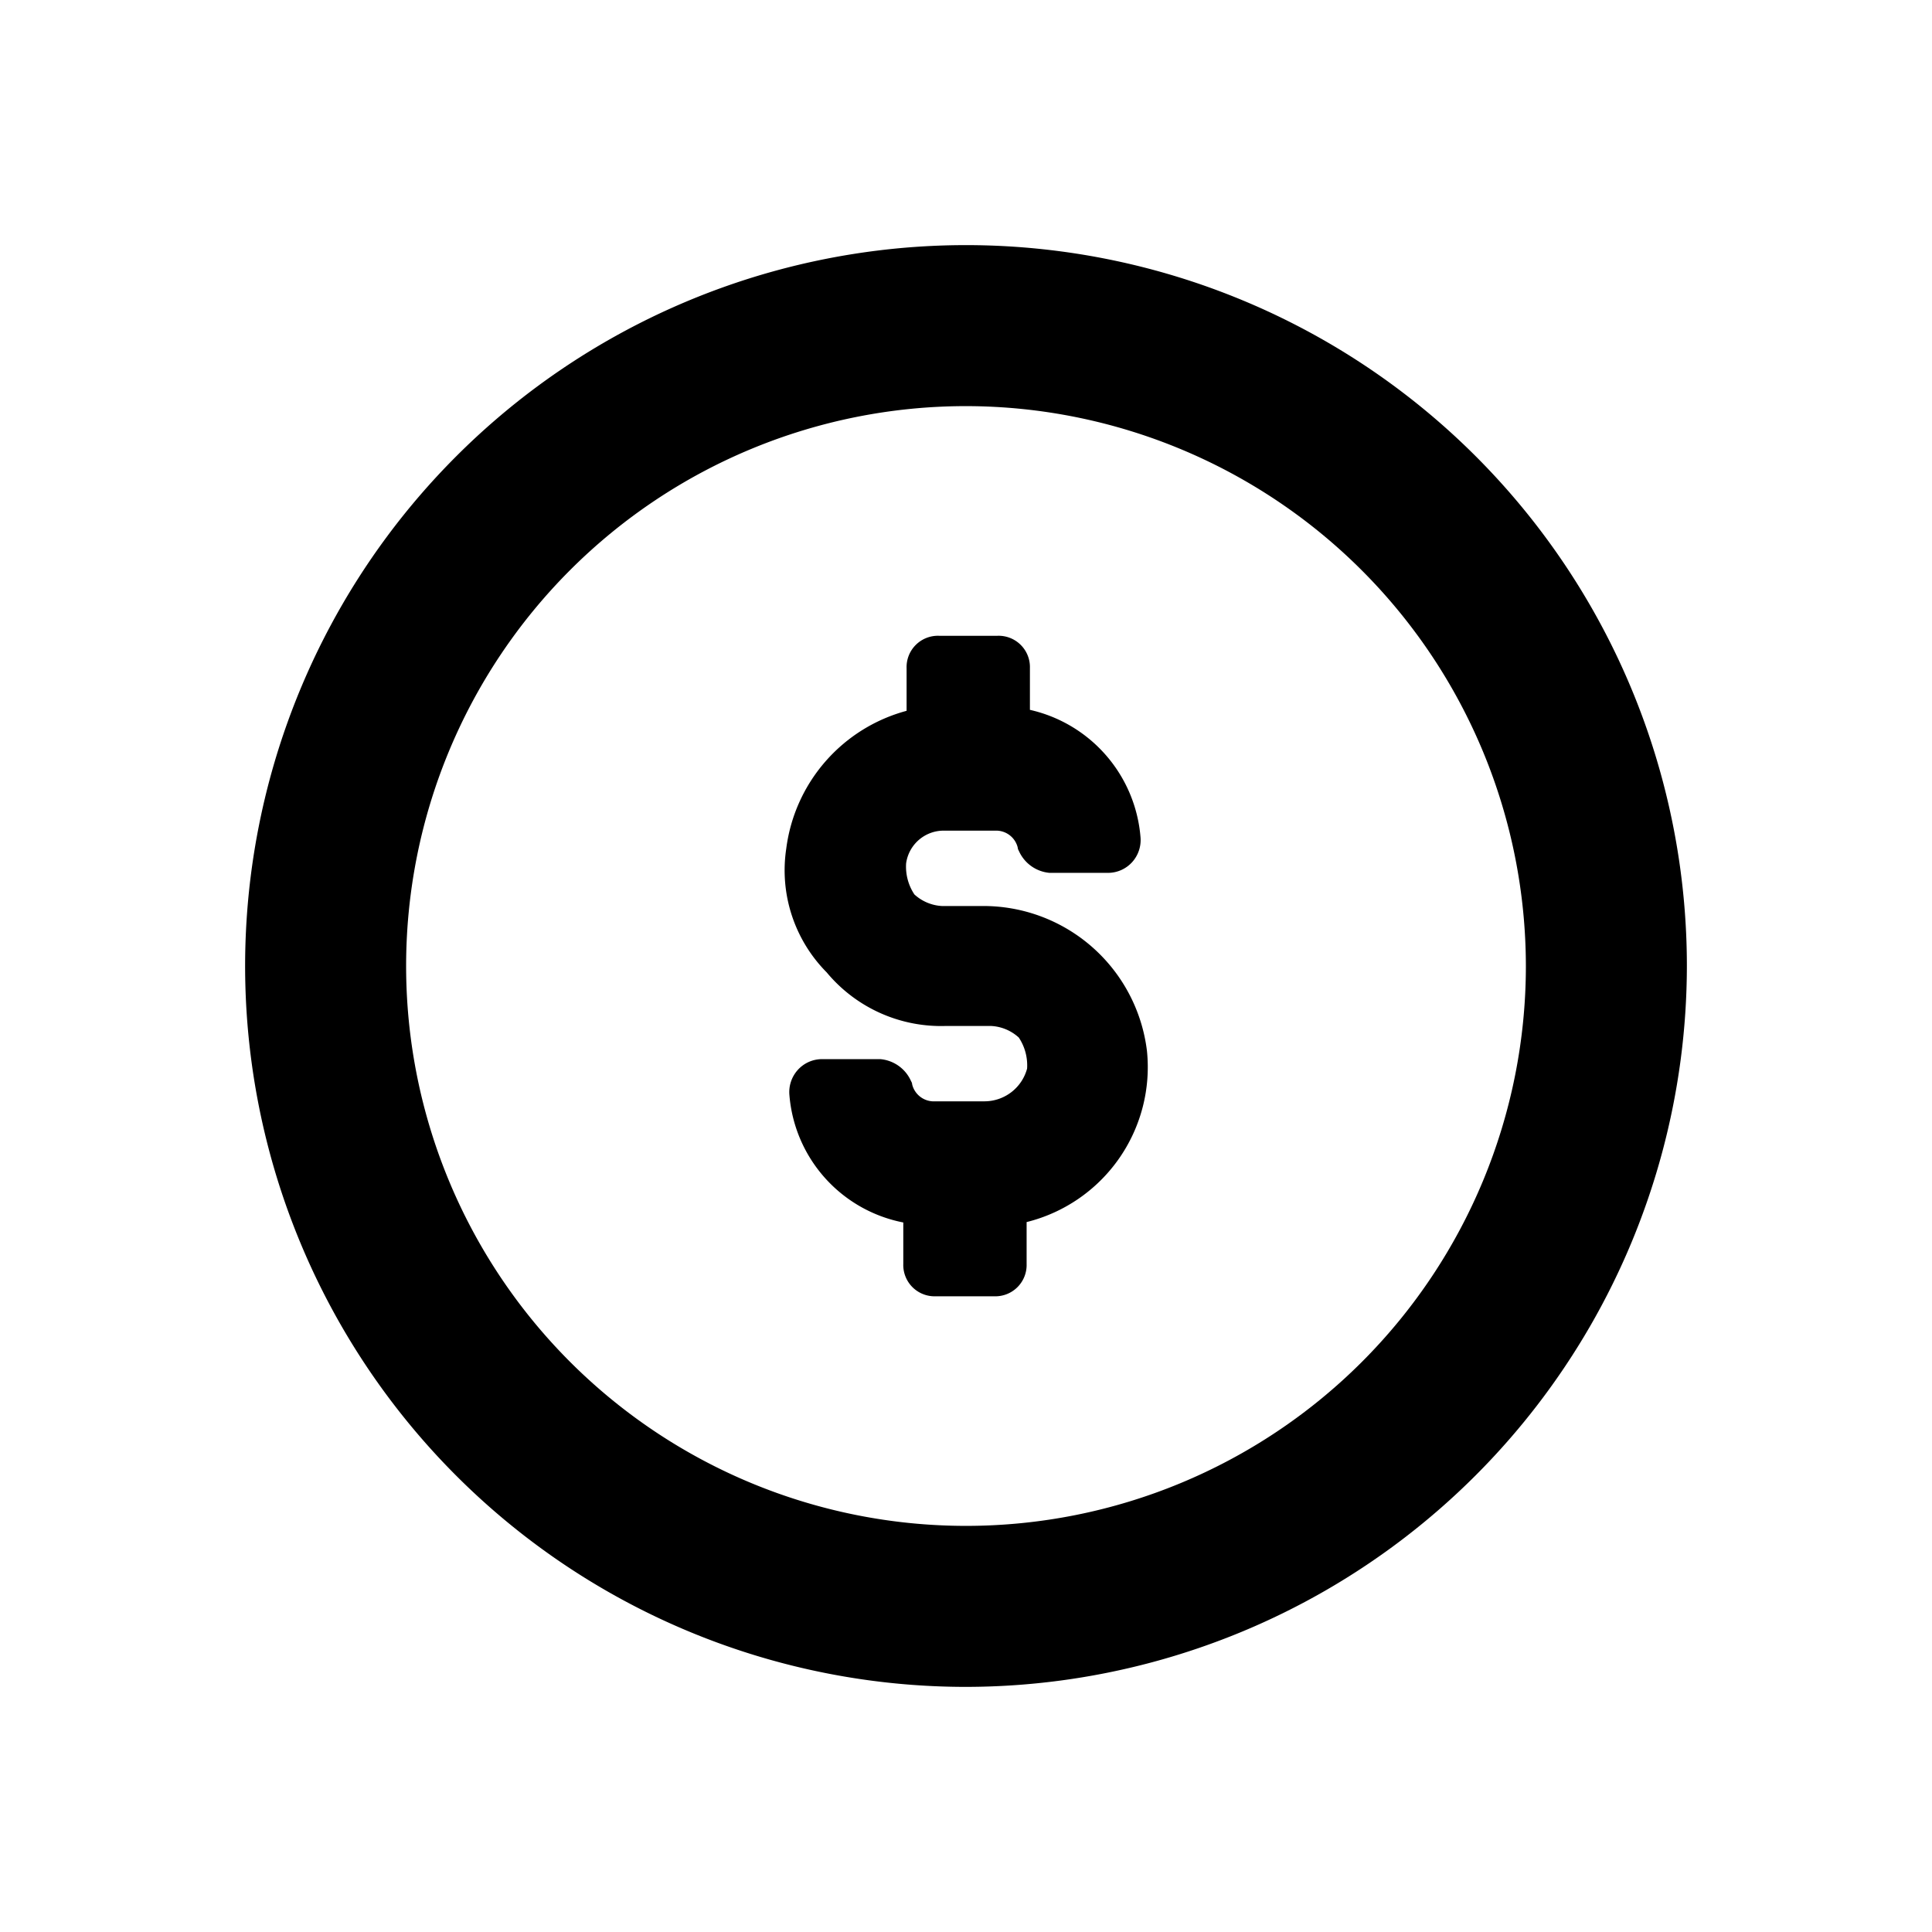 <svg xmlns="http://www.w3.org/2000/svg" viewBox="0 0 24 24"><path d="M13.969,10.401a.237.237,0,0,1-.041.161.208.208,0,0,1-.161.081h-.728a.27.27,0,0,1-.202-.161.475.475,0,0,0-.446-.363h-.648a.669.669,0,0,0-.687.607.822.822,0,0,0,.161.526.746.746,0,0,0,.485.202h.485a1.851,1.851,0,0,1,1.861,1.618,1.766,1.766,0,0,1-1.496,1.941v.687a.191.191,0,0,1-.202.202h-.728a.191.191,0,0,1-.202-.202v-.687a1.557,1.557,0,0,1-1.415-1.415.237.237,0,0,1,.041-.161.208.208,0,0,1,.161-.081h.728a.27.27,0,0,1,.202.161.475.475,0,0,0,.445.363h.648a.743.743,0,0,0,.728-.607.822.822,0,0,0-.161-.526.746.746,0,0,0-.485-.202H11.746a1.671,1.671,0,0,1-1.335-.607,1.599,1.599,0,0,1-.445-1.374,1.841,1.841,0,0,1,1.496-1.577V8.3a.191.191,0,0,1,.202-.202h.728a.191.191,0,0,1,.202.202v.687a1.549,1.549,0,0,1,1.374,1.414Z"/><path d="M13.969,10.401v0h0v-0M12.392,7.898h-.728a.389.389,0,0,0-.402.402v.53a2.041,2.041,0,0,0-1.495,1.713,1.801,1.801,0,0,0,.503,1.537,1.847,1.847,0,0,0,1.476.665h.566a.551.551,0,0,1,.344.144.624.624,0,0,1,.103.385.549.549,0,0,1-.528.407h-.648a.277.277,0,0,1-.25-.203l-.005-.027-.012-.024a.461.461,0,0,0-.38-.27h-.728a.405.405,0,0,0-.302.139.411.411,0,0,0-.1.303,1.757,1.757,0,0,0,1.415,1.587v.515a.389.389,0,0,0,.402.402h.728a.389.389,0,0,0,.402-.402v-.52a1.983,1.983,0,0,0,1.495-2.125,2.047,2.047,0,0,0-2.06-1.801h-.485a.551.551,0,0,1-.344-.144.624.624,0,0,1-.103-.385.471.471,0,0,1,.487-.407h.648a.276.276,0,0,1,.25.203l.005.027.012.024a.461.461,0,0,0,.38.27h.728a.405.405,0,0,0,.303-.139.409.409,0,0,0,.099-.302,1.769,1.769,0,0,0-1.374-1.584V8.3a.389.389,0,0,0-.402-.402Z"/><path d="M12,20.955a8.955,8.955,0,1,1,8.955-8.955A8.965,8.965,0,0,1,12,20.955ZM12,5.045a6.955,6.955,0,1,0,6.955,6.955A6.962,6.962,0,0,0,12,5.045Z"/></svg>